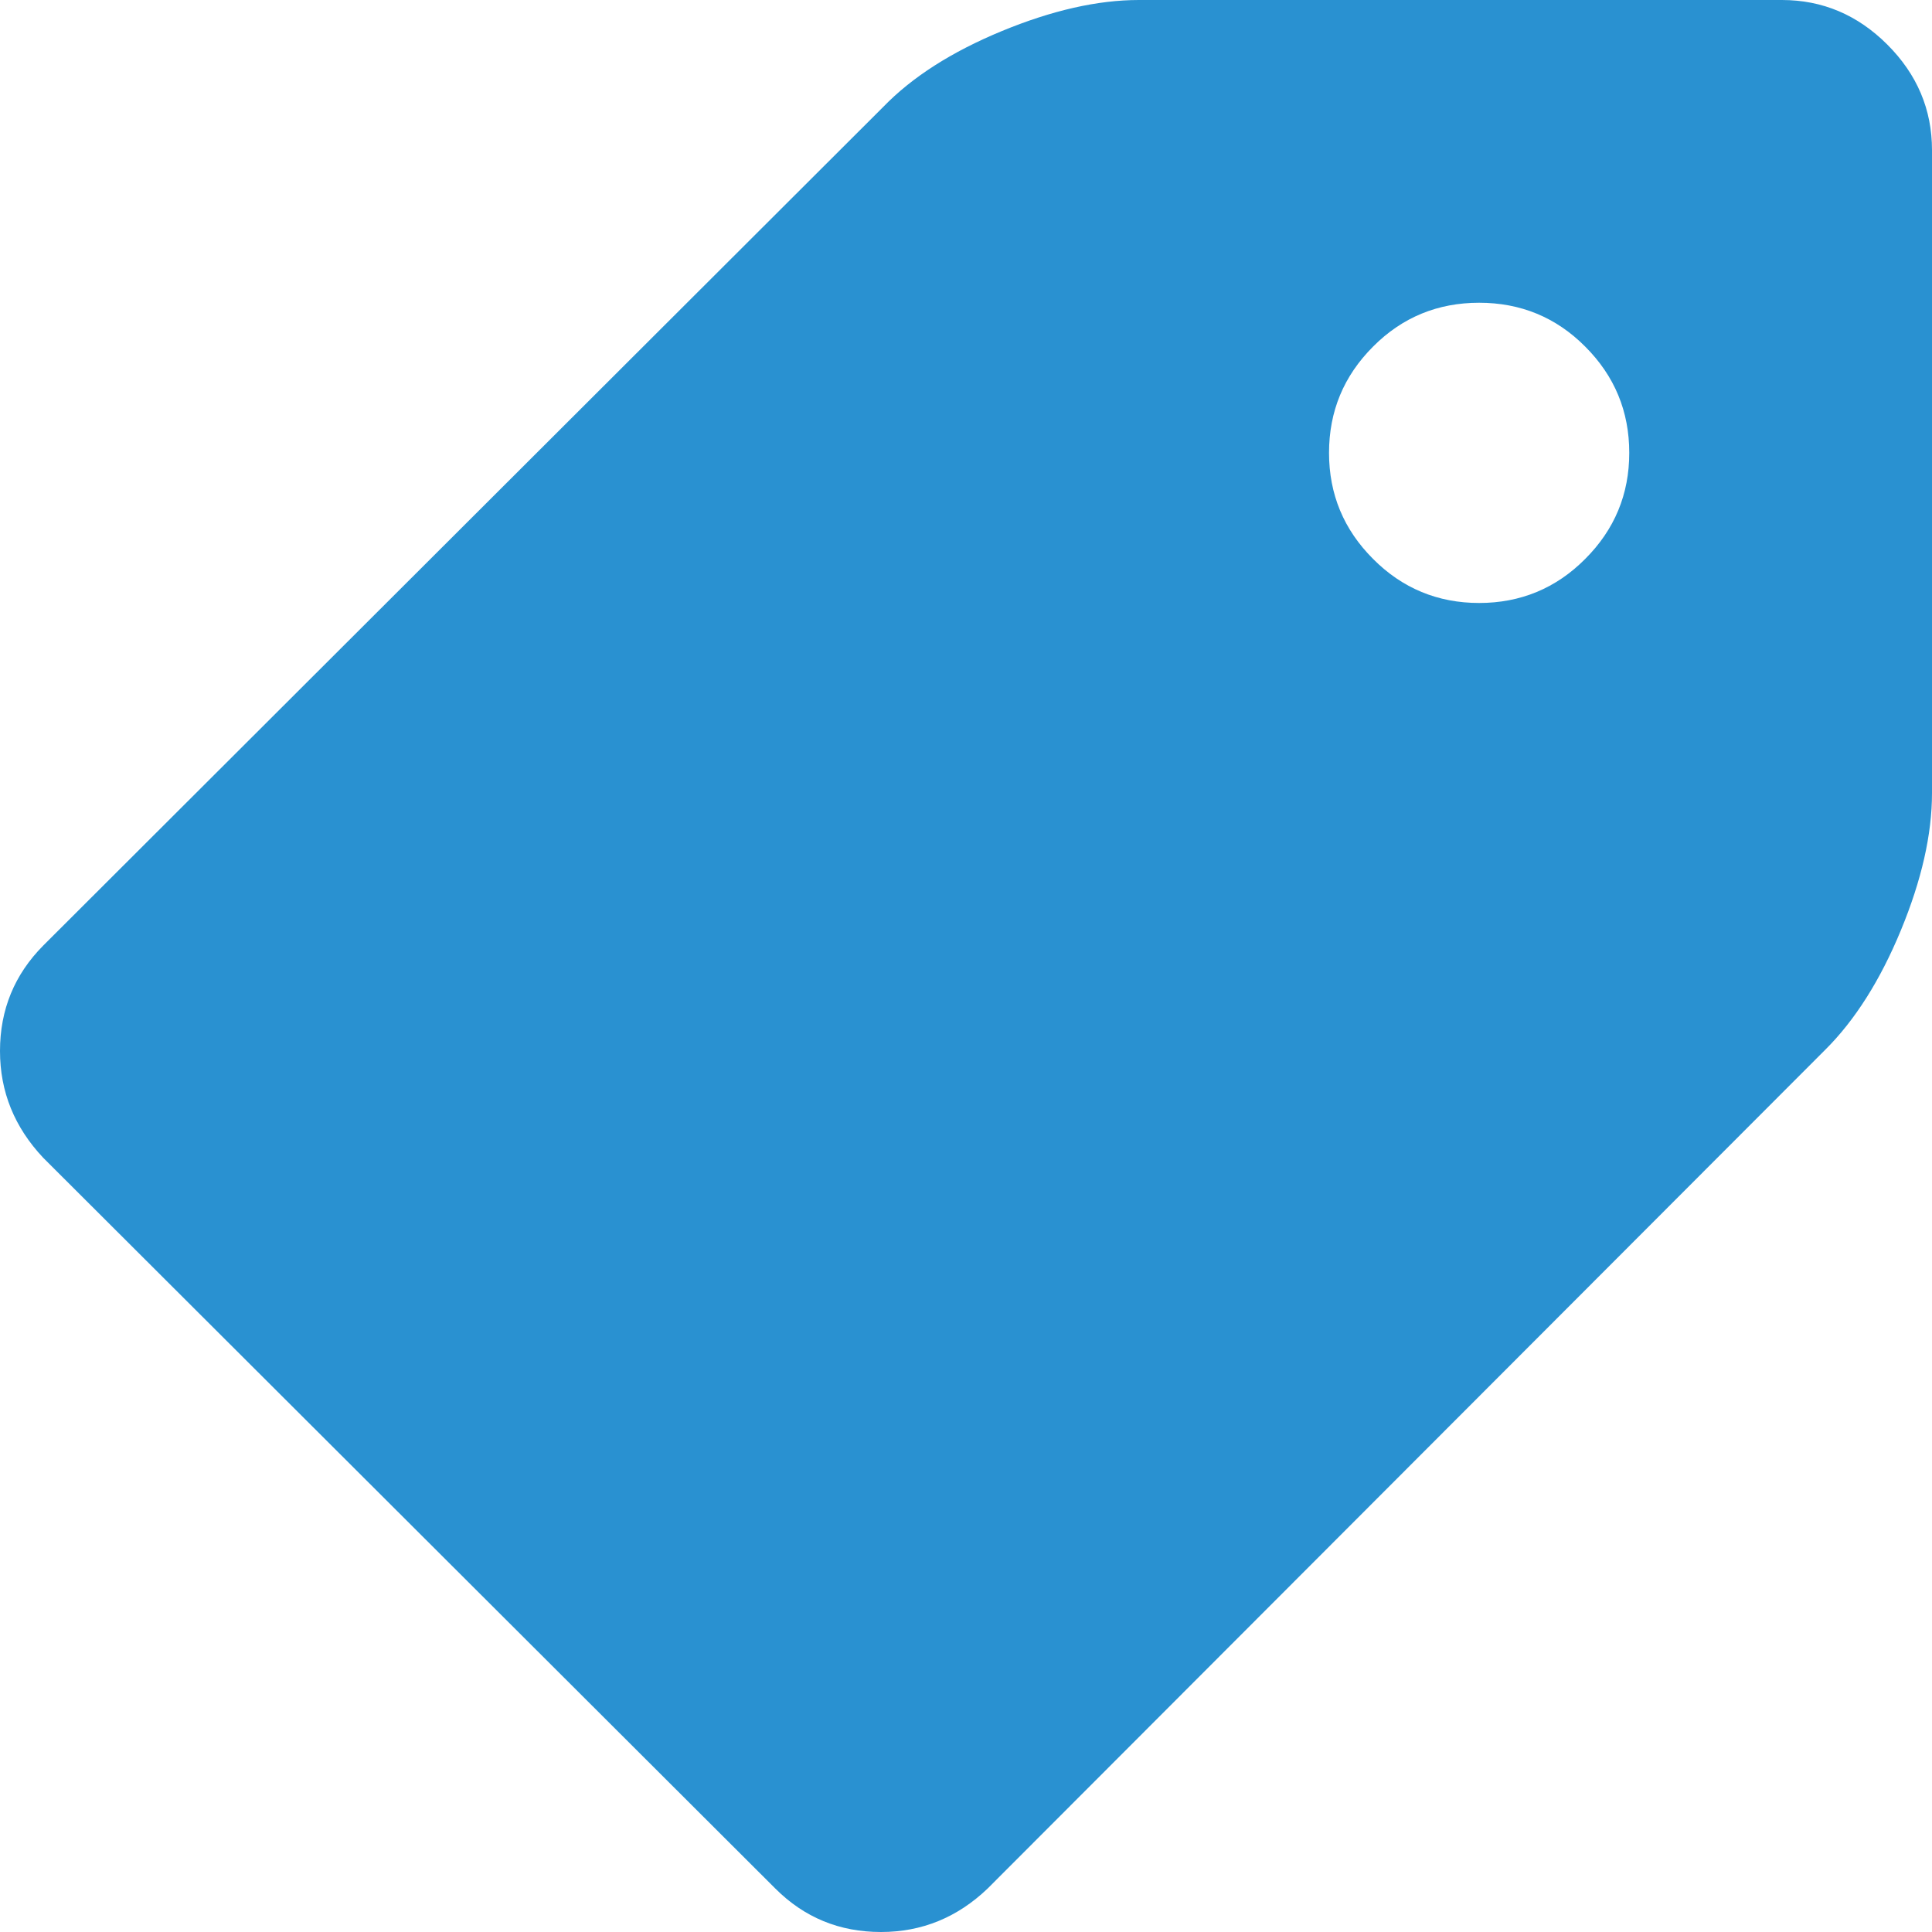 <?xml version="1.0" encoding="UTF-8" standalone="no"?>
<svg width="10px" height="10px" viewBox="0 0 10 10" version="1.1" xmlns="http://www.w3.org/2000/svg" xmlns:xlink="http://www.w3.org/1999/xlink">
    <!-- Generator: Sketch 39.1 (31720) - http://www.bohemiancoding.com/sketch -->
    <title>Tag</title>
    <desc>Created with Sketch.</desc>
    <defs/>
    <g id="Блог" stroke="none" stroke-width="1" fill="none" fill-rule="evenodd">
        <g id="Страница-публикации" transform="translate(-208, -125)" fill="#2991D1">
            <path d="M212.56,135 C212.345,135 212.163,134.925 212.013,134.775 L208.224,130.993 C208.075,130.835 208,130.651 208,130.44 C208,130.226 208.075,130.044 208.224,129.894 L212.572,125.553 C212.721,125.399 212.926,125.268 213.185,125.161 C213.444,125.054 213.681,125 213.895,125 L217.223,125 C217.433,125 217.615,125.077 217.769,125.231 C217.923,125.385 218,125.567 218,125.777 L218,129.105 C218,129.319 217.946,129.556 217.839,129.815 C217.732,130.074 217.601,130.281 217.447,130.434 L213.112,134.775 C212.955,134.925 212.771,135 212.56,135 Z M215.656,128.121 C215.87,128.121 216.054,128.045 216.205,127.893 C216.357,127.741 216.433,127.558 216.433,127.344 C216.433,127.129 216.357,126.946 216.205,126.794 C216.054,126.642 215.87,126.567 215.656,126.567 C215.442,126.567 215.258,126.642 215.107,126.794 C214.955,126.946 214.879,127.129 214.879,127.344 C214.879,127.558 214.955,127.741 215.107,127.893 C215.258,128.045 215.442,128.121 215.656,128.121 Z" id="Tag"/>
        </g>
    </g>
</svg>
